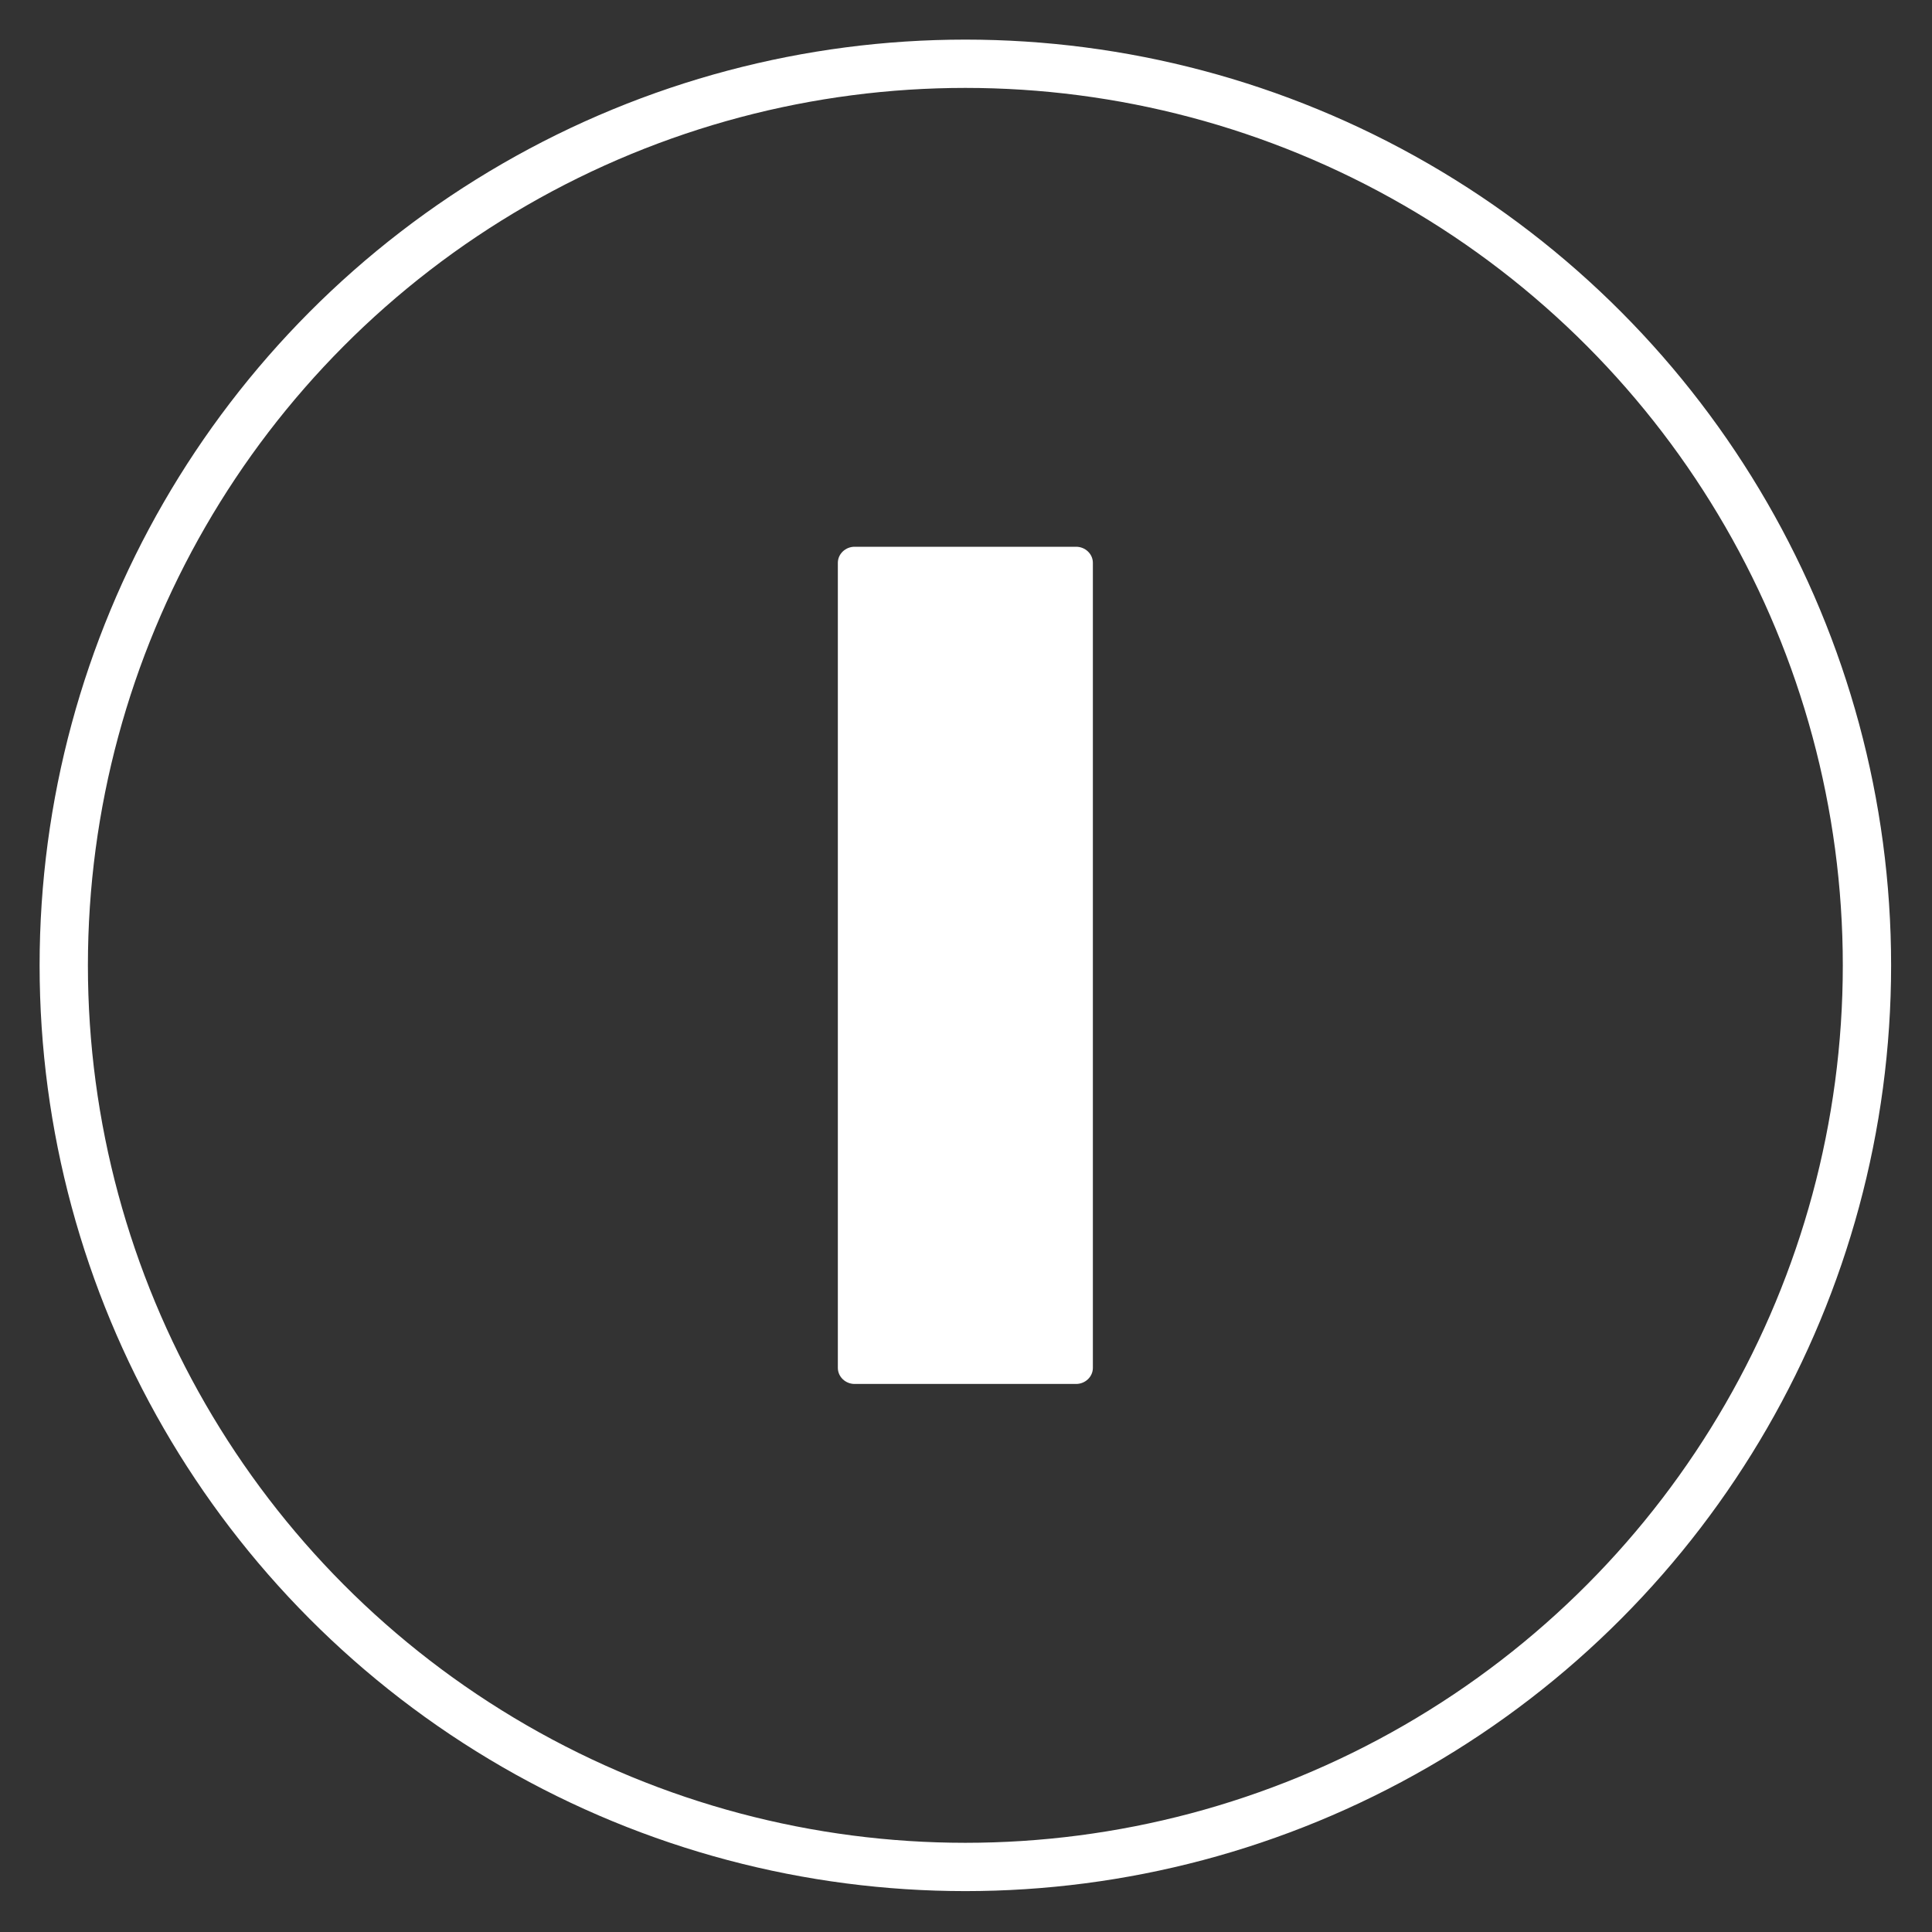 <?xml version="1.0" encoding="utf-8"?>
<!-- Generator: Adobe Illustrator 23.0.2, SVG Export Plug-In . SVG Version: 6.00 Build 0)  -->
<svg version="1.1" id="Ebene_1" xmlns="http://www.w3.org/2000/svg" xmlns:xlink="http://www.w3.org/1999/xlink" x="0px" y="0px"
	 viewBox="0 0 30 30" style="enable-background:new 0 0 30 30;" xml:space="preserve">
<rect x="0" y="0" width="30" height="30" fill="#333333" stroke="none"/>
<style type="text/css">
	.st0{fill:#FFFFFF;}
	.st1{fill:url(#SVGID_1_);}
	.st2{fill:#313338;}
	.st3{fill:url(#SVGID_2_);}
	.st4{fill:url(#SVGID_3_);}
	.st5{fill:url(#SVGID_4_);}
	.st6{fill:url(#SVGID_5_);}
	.st7{fill:url(#SVGID_6_);}
	.st8{clip-path:url(#SVGID_8_);fill:url(#SVGID_9_);}
	.st9{fill:url(#SVGID_10_);}
	.st10{fill:url(#SVGID_11_);}
	.st11{fill:url(#SVGID_12_);}
	.st12{fill:url(#SVGID_13_);}
	.st13{fill:url(#SVGID_14_);}
	.st14{fill:url(#SVGID_15_);}
	.st15{fill:none;stroke:#313338;stroke-width:0.18;stroke-linecap:square;stroke-miterlimit:10;}
	.st16{fill:none;stroke:#313338;stroke-width:0.18;stroke-linecap:square;stroke-miterlimit:5;}
	.st17{fill:none;stroke:#ECEDED;stroke-width:0.098;stroke-miterlimit:10;}
	.st18{fill:url(#SVGID_16_);}
	.st19{fill:url(#SVGID_17_);}
	.st20{fill:url(#SVGID_18_);}
	.st21{fill:url(#SVGID_19_);}
	.st22{fill:url(#SVGID_20_);}
	.st23{fill:url(#SVGID_21_);}
	.st24{fill:url(#SVGID_22_);}
	.st25{fill:url(#SVGID_23_);}
	.st26{fill:url(#SVGID_24_);}
	.st27{fill:url(#SVGID_25_);}
	.st28{fill:url(#SVGID_26_);}
	.st29{fill:url(#SVGID_27_);}
	.st30{fill:url(#SVGID_28_);}
	.st31{fill:#79102A;}
	.st32{fill:#5B5A5F;}
	.st33{fill:none;stroke:#FFFFFF;stroke-width:0.75;stroke-miterlimit:10;}
	.st34{fill:#FBF312;}
	.st35{clip-path:url(#SVGID_30_);fill:#1C1C1A;}
	.st36{fill-rule:evenodd;clip-rule:evenodd;fill:#79102A;}
	.st37{fill:none;stroke:#FFFFFF;stroke-miterlimit:10;}
	.st38{fill:none;stroke:#FFFFFF;stroke-width:4;stroke-miterlimit:10;}
</style>
<path class="st0" d="M13.01,21.24V8.74c0-0.14,0.12-0.25,0.26-0.25h3.44c0.14,0,0.26,0.11,0.26,0.25v12.5
	c0,0.14-0.12,0.25-0.26,0.25h-3.44C13.13,21.49,13.01,21.38,13.01,21.24z"/>
<circle class="st33" cx="14.99" cy="14.99" r="14"/>
</svg>
